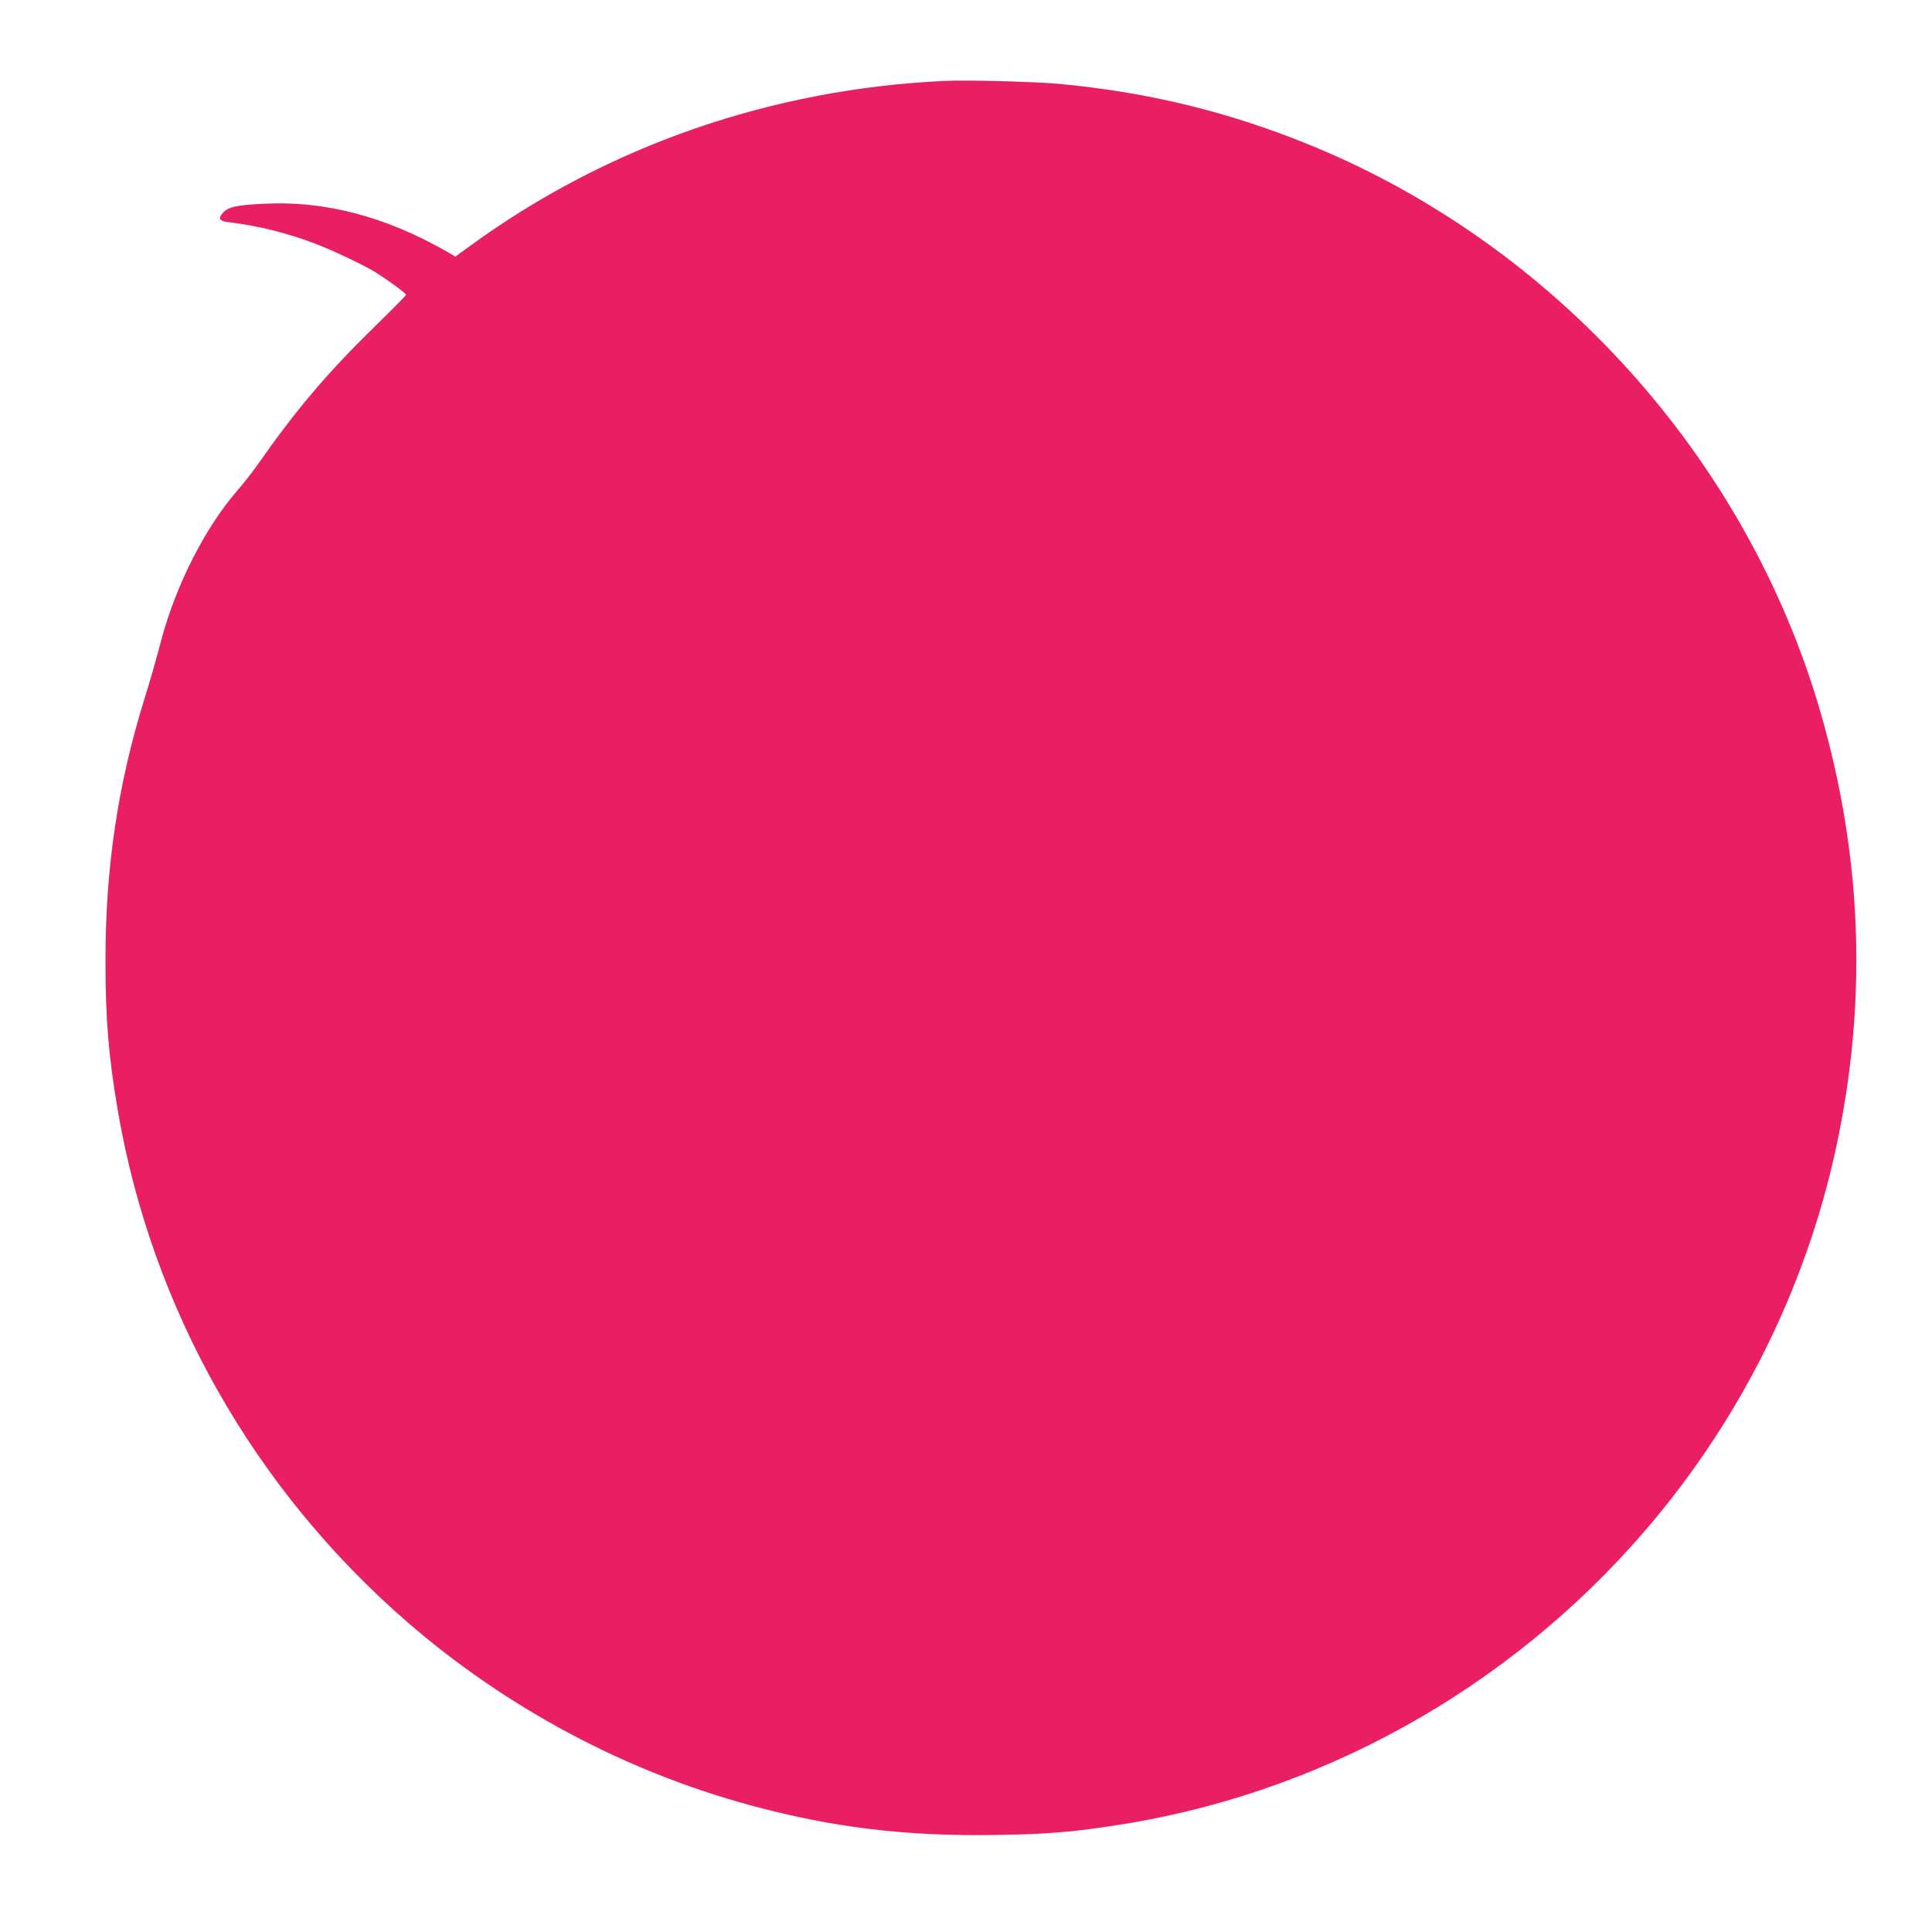<?xml version="1.0" standalone="no"?>
<!DOCTYPE svg PUBLIC "-//W3C//DTD SVG 20010904//EN"
 "http://www.w3.org/TR/2001/REC-SVG-20010904/DTD/svg10.dtd">
<svg version="1.0" xmlns="http://www.w3.org/2000/svg"
 width="1280pt" height="1280pt" viewBox="0 0 1280 1280"
 preserveAspectRatio="xMidYMid meet">
<g transform="translate(0,1280) scale(0.1,-0.1)"
fill="#e91e63" stroke="none">
<path d="M6260 12264 c-1148 -53 -2235 -430 -3144 -1092 l-99 -72 -41 24
c-414 240 -817 347 -1231 326 -181 -9 -236 -22 -270 -62 -33 -40 -21 -54 53
-62 184 -22 376 -70 562 -141 113 -43 326 -144 395 -187 90 -57 205 -141 205
-151 0 -5 -93 -99 -207 -210 -323 -317 -519 -548 -788 -932 -27 -38 -82 -108
-123 -155 -213 -247 -403 -619 -502 -985 -50 -187 -77 -281 -116 -405 -173
-559 -255 -1107 -255 -1715 -1 -391 20 -641 81 -1000 225 -1315 901 -2509
1920 -3393 656 -568 1441 -987 2270 -1212 549 -149 1035 -207 1633 -197 321 5
477 17 752 58 1370 200 2637 901 3549 1964 647 754 1088 1658 1280 2625 186
932 146 1858 -120 2782 -486 1690 -1766 3111 -3399 3773 -535 217 -1068 346
-1656 400 -162 14 -602 26 -749 19z"/>
</g>
</svg>
